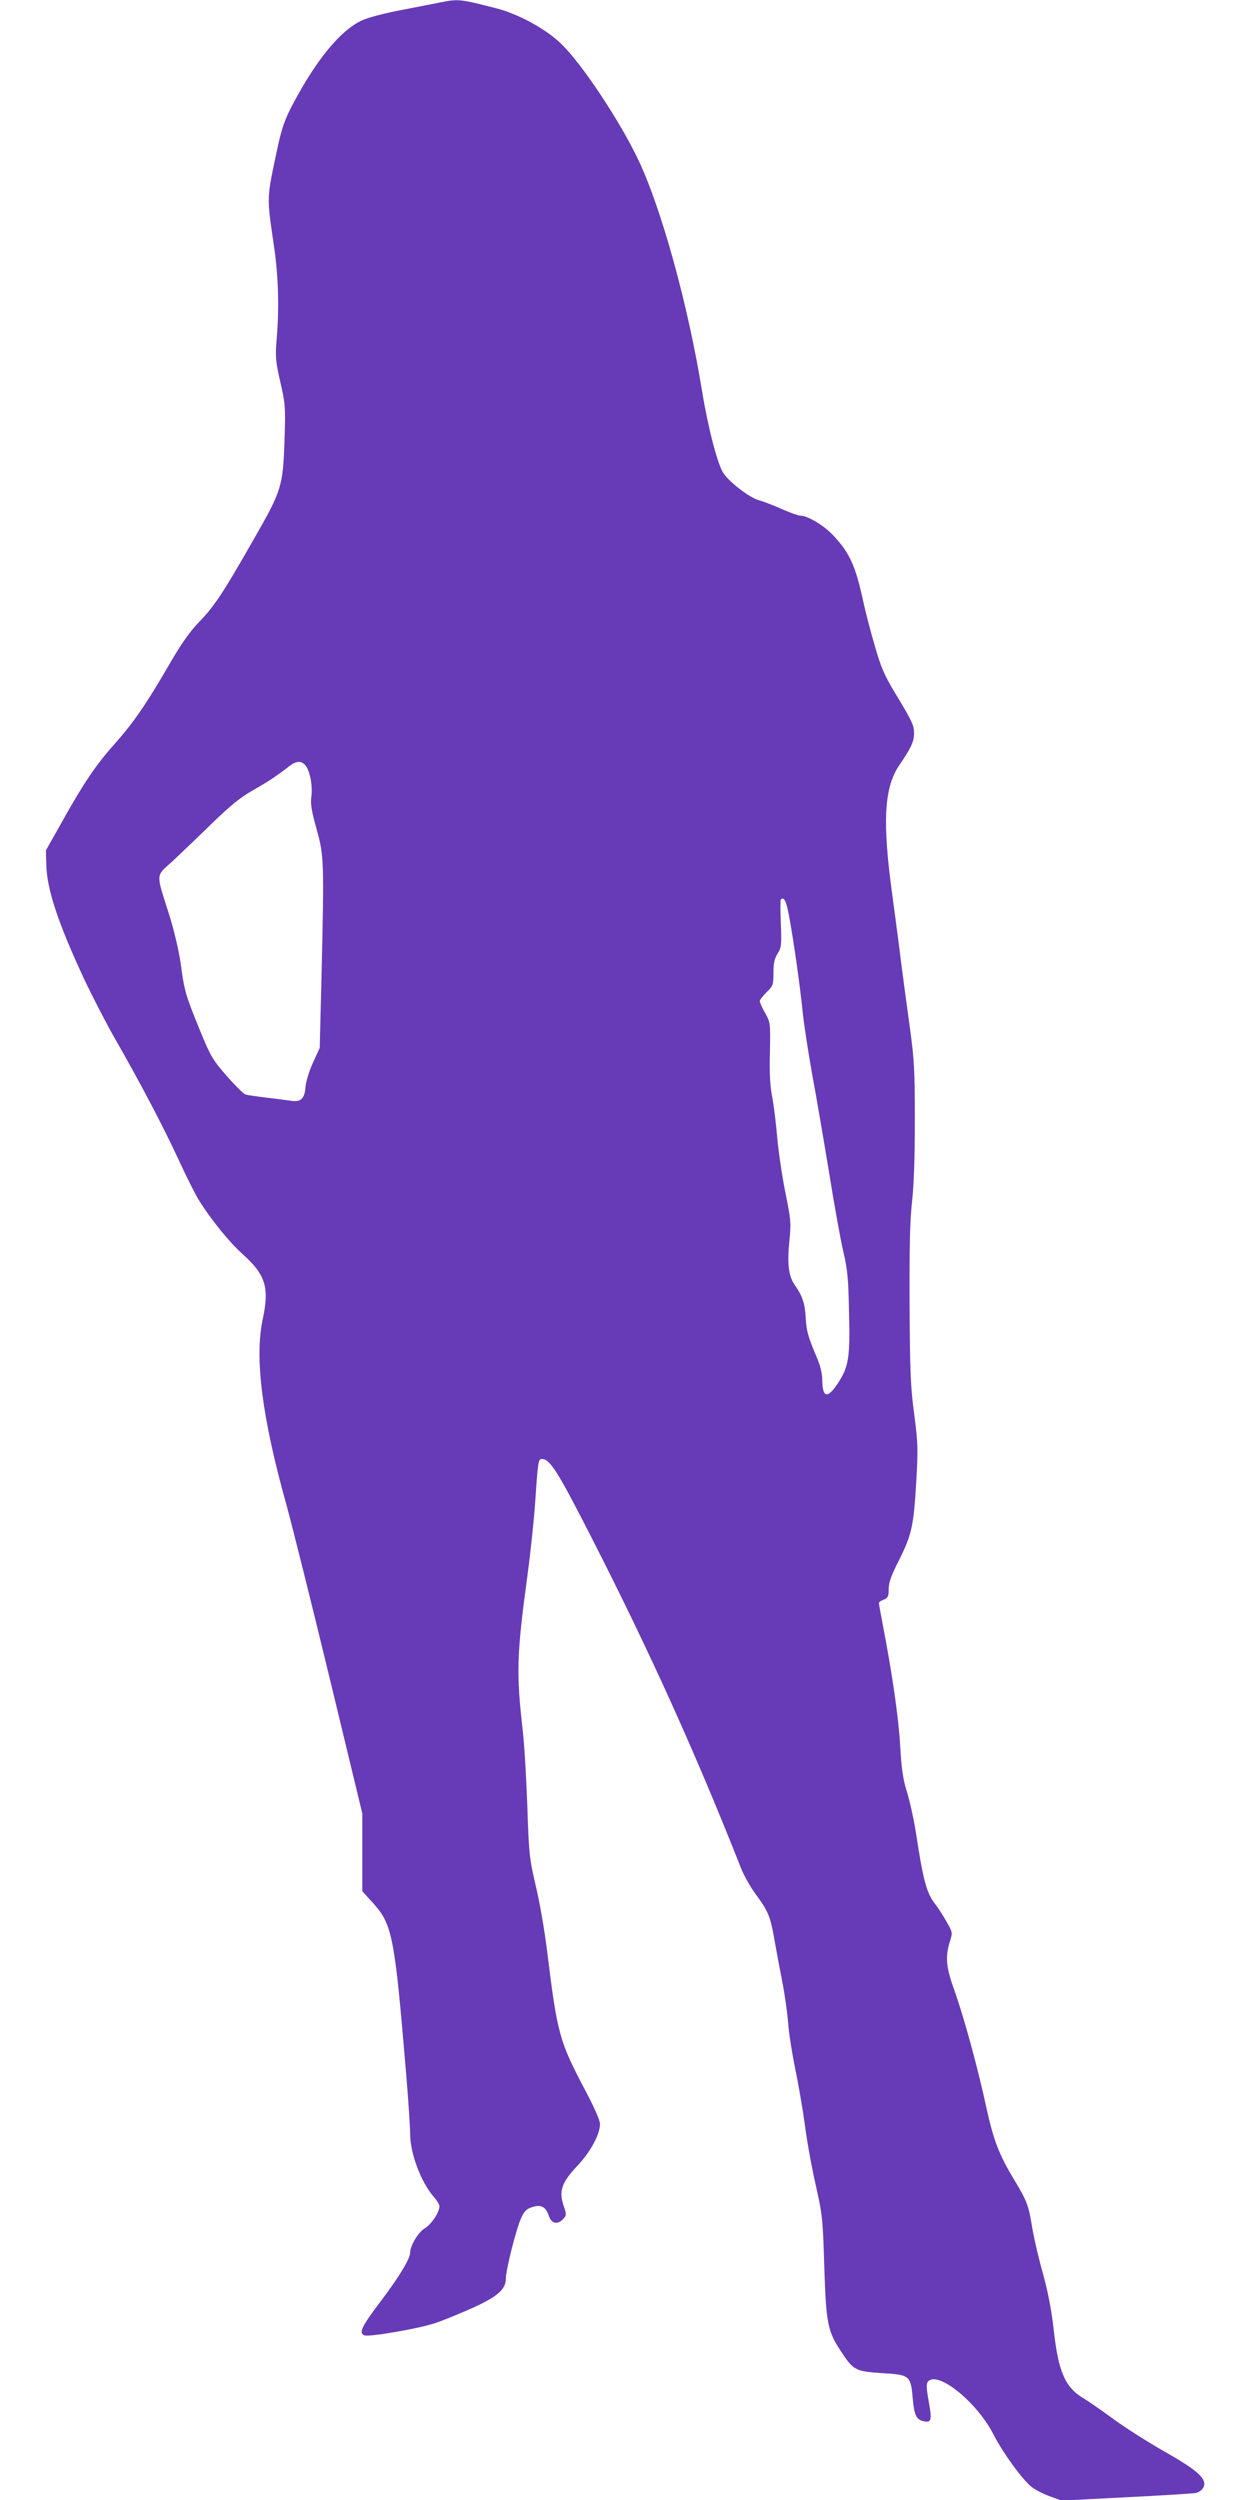 <?xml version="1.0" standalone="no"?>
<!DOCTYPE svg PUBLIC "-//W3C//DTD SVG 20010904//EN"
 "http://www.w3.org/TR/2001/REC-SVG-20010904/DTD/svg10.dtd">
<svg version="1.0" xmlns="http://www.w3.org/2000/svg"
 width="640pt" height="1280pt" viewBox="0 0 640 1280"
 preserveAspectRatio="xMidYMid meet">
<g transform="translate(0,1280) scale(0.1,-0.1)"
fill="#673ab7" stroke="none">
<path d="M2255 12788 c-27 -6 -117 -23 -198 -39 -82 -15 -173 -39 -203 -53
-109 -50 -232 -198 -354 -428 -41 -77 -56 -121 -77 -215 -59 -277 -58 -252
-21 -508 23 -154 28 -313 15 -475 -8 -96 -7 -115 18 -225 26 -113 27 -130 22
-290 -8 -246 -14 -265 -155 -511 -161 -283 -204 -347 -283 -429 -49 -51 -92
-112 -157 -225 -112 -193 -179 -291 -276 -400 -95 -106 -160 -203 -267 -395
l-84 -149 2 -71 c2 -126 60 -300 192 -584 43 -91 114 -229 158 -306 133 -232
251 -457 328 -624 40 -87 86 -178 101 -202 65 -105 158 -219 227 -281 117
-105 137 -170 102 -333 -42 -198 -4 -500 121 -948 30 -109 130 -509 222 -890
l167 -692 0 -199 0 -199 57 -63 c97 -108 109 -170 168 -879 11 -132 20 -268
20 -301 0 -99 55 -246 121 -322 16 -18 29 -39 29 -48 0 -31 -41 -92 -75 -113
-33 -19 -75 -89 -75 -124 0 -32 -57 -125 -148 -246 -101 -133 -117 -166 -86
-178 25 -9 276 34 360 62 40 13 125 48 188 76 132 59 176 97 176 153 0 44 52
251 78 309 16 35 27 47 55 56 46 16 72 3 87 -44 13 -41 46 -47 74 -16 17 19
17 23 1 70 -24 74 -9 117 71 202 67 71 116 161 116 214 0 18 -28 82 -69 160
-141 266 -149 297 -203 735 -12 96 -37 243 -57 325 -33 142 -35 164 -43 405
-5 140 -15 314 -23 385 -34 297 -32 389 23 795 17 124 35 299 41 390 13 195
15 210 33 210 42 0 80 -60 260 -413 297 -583 527 -1092 760 -1682 15 -38 50
-100 77 -136 62 -84 74 -113 94 -230 9 -52 27 -148 40 -214 13 -66 26 -160 30
-210 3 -49 20 -155 36 -235 17 -80 39 -210 50 -290 10 -80 35 -217 55 -305 34
-151 37 -174 44 -410 10 -312 16 -342 98 -462 51 -77 69 -85 192 -93 151 -9
153 -11 164 -138 7 -76 18 -100 52 -108 43 -11 47 5 29 101 -12 67 -13 90 -4
101 49 59 253 -106 337 -273 47 -92 149 -232 195 -267 18 -14 59 -35 92 -47
l60 -22 330 17 c181 9 343 19 358 22 16 4 33 16 39 29 19 42 -27 85 -198 182
-85 48 -204 124 -264 168 -60 44 -129 92 -153 106 -94 56 -129 138 -152 351
-11 97 -28 188 -54 283 -22 77 -47 185 -56 239 -19 116 -26 136 -95 250 -75
124 -104 201 -140 366 -43 200 -113 456 -161 592 -45 124 -50 176 -27 253 16
50 16 50 -15 105 -17 30 -43 71 -58 90 -45 57 -62 121 -99 364 -11 71 -32 165
-46 210 -20 63 -28 115 -35 236 -8 144 -40 367 -89 620 -11 58 -20 108 -20
113 0 4 11 12 25 17 21 8 25 16 25 54 0 33 13 69 52 146 66 132 76 176 89 401
10 170 9 199 -10 347 -19 139 -22 218 -24 564 -1 303 2 434 13 528 9 83 14
222 14 415 0 260 -3 310 -27 485 -15 107 -34 251 -43 320 -8 69 -29 224 -45
345 -52 376 -43 553 36 668 60 88 75 121 75 162 0 42 -10 63 -98 208 -53 88
-72 131 -103 240 -21 72 -48 175 -59 227 -40 184 -69 248 -154 339 -49 52
-131 101 -169 101 -10 0 -52 15 -95 34 -42 19 -95 39 -117 45 -46 12 -149 91
-181 138 -30 45 -78 230 -109 418 -72 443 -207 933 -326 1185 -94 198 -284
485 -391 591 -78 78 -221 157 -339 187 -183 47 -192 48 -284 30z m-692 -3906
c23 -25 39 -106 31 -161 -5 -36 1 -74 27 -166 38 -139 39 -156 25 -760 l-9
-360 -34 -75 c-20 -43 -36 -96 -39 -125 -4 -60 -23 -79 -74 -71 -19 3 -75 10
-125 16 -49 6 -98 13 -108 16 -10 3 -53 46 -97 96 -73 84 -83 102 -138 237
-71 173 -79 200 -97 339 -9 62 -33 167 -59 249 -69 220 -71 193 20 276 42 40
133 126 200 192 92 89 144 132 206 167 46 26 100 59 121 75 22 15 53 38 69 51
37 27 60 28 81 4z m2478 -778 c23 -123 56 -357 69 -489 6 -60 29 -207 50 -325
22 -118 60 -343 86 -500 25 -157 57 -334 71 -395 22 -93 27 -141 30 -317 6
-232 -2 -276 -58 -362 -53 -79 -78 -73 -79 19 0 30 -10 74 -26 110 -48 113
-55 140 -59 212 -4 70 -17 109 -56 164 -31 45 -39 105 -28 219 10 99 9 113
-21 260 -17 85 -35 211 -41 280 -6 69 -17 160 -25 202 -11 55 -15 123 -12 230
3 151 2 154 -25 202 -15 27 -27 54 -27 60 0 7 16 27 35 46 33 32 35 38 35 98
0 49 5 73 21 99 20 32 21 45 17 154 -3 65 -3 121 0 124 16 16 29 -10 43 -91z"/>
</g>
</svg>
